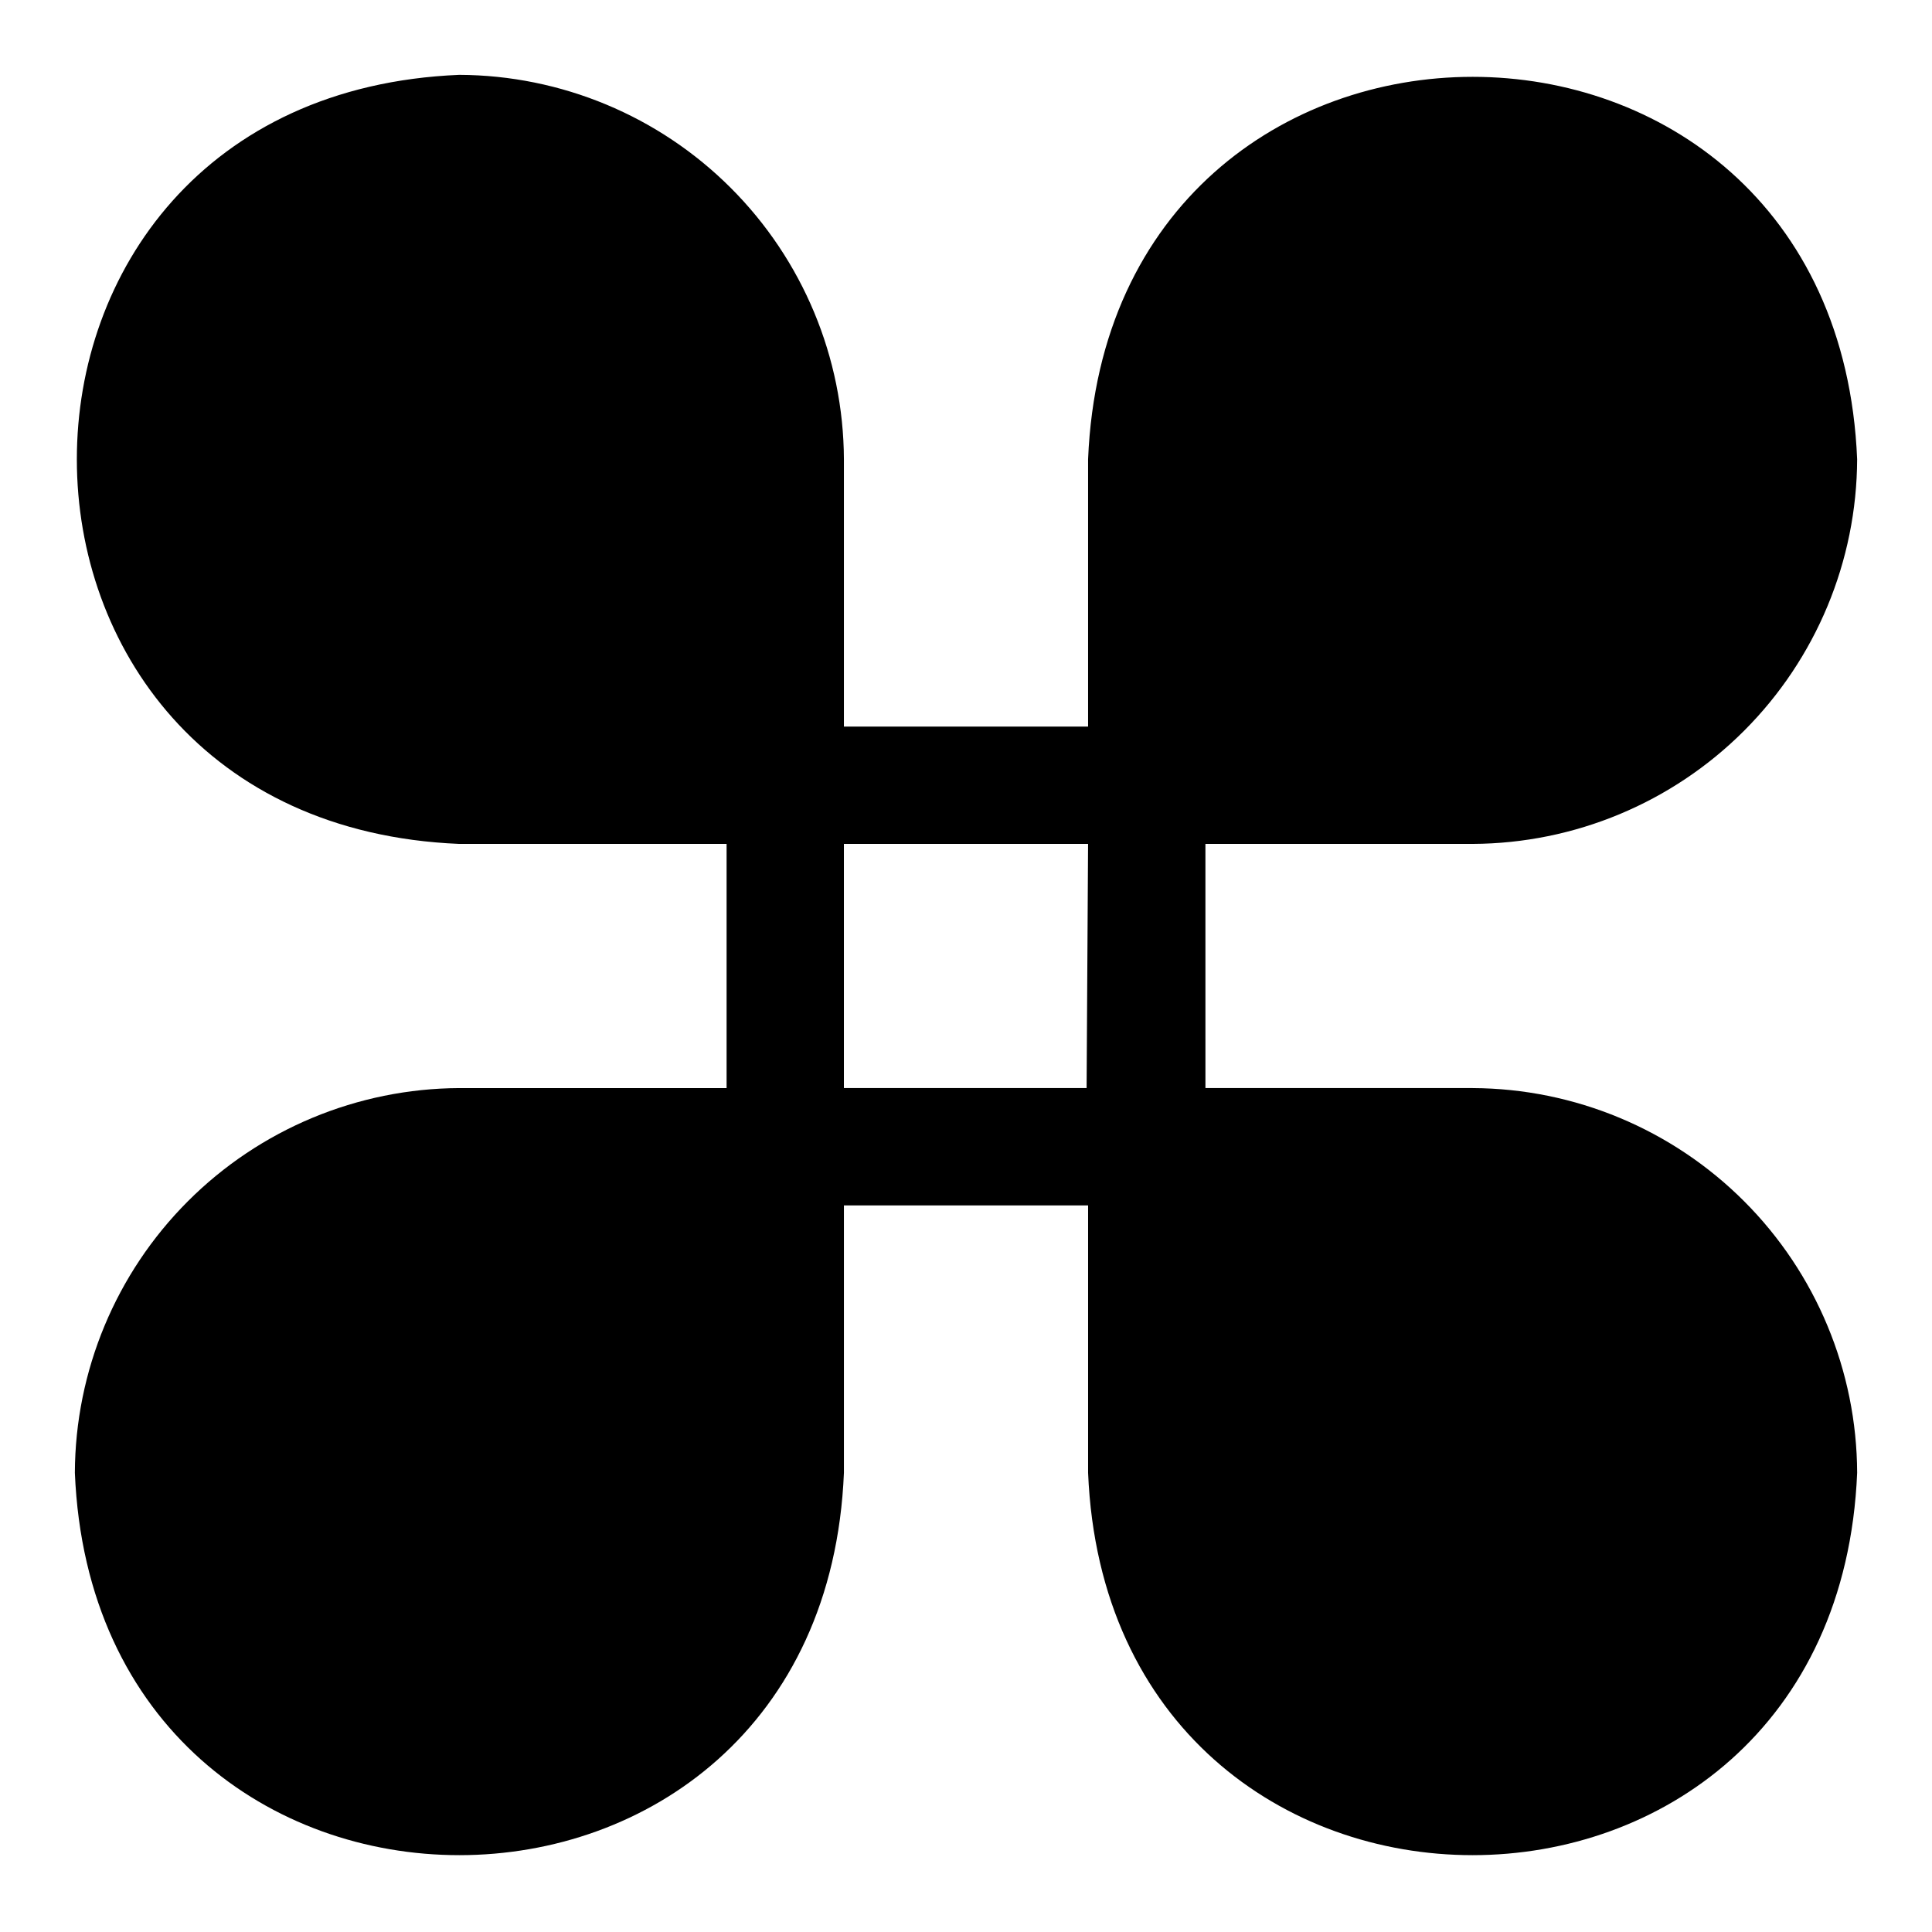 <?xml version="1.0" encoding="UTF-8"?>
<!-- Uploaded to: SVG Repo, www.svgrepo.com, Generator: SVG Repo Mixer Tools -->
<svg fill="#000000" width="800px" height="800px" version="1.1" viewBox="144 144 512 512" xmlns="http://www.w3.org/2000/svg">
 <path d="m534.3 432.35h-70.848l-0.004-64.707h70.852c26.988-0.125 52.84-10.906 71.918-30s29.84-44.953 29.945-71.941c-5.59-135.16-198.22-135.08-203.81 0v70.848h-64.707v-70.848c-0.125-26.992-10.906-52.844-30-71.922s-44.953-29.84-71.941-29.945c-135.16 5.59-135.08 198.22 0 203.81h70.848v64.707h-70.848c-26.992 0.125-52.844 10.906-71.922 30s-29.84 44.953-29.945 71.945c5.59 135.16 198.22 135.08 203.81 0v-70.848h64.707v70.848c5.59 135.16 198.22 135.08 203.81 0-0.105-26.992-10.867-52.852-29.945-71.945s-44.93-29.875-71.918-30zm-102.34 0h-64.316v-64.707h64.707z"/>
</svg>